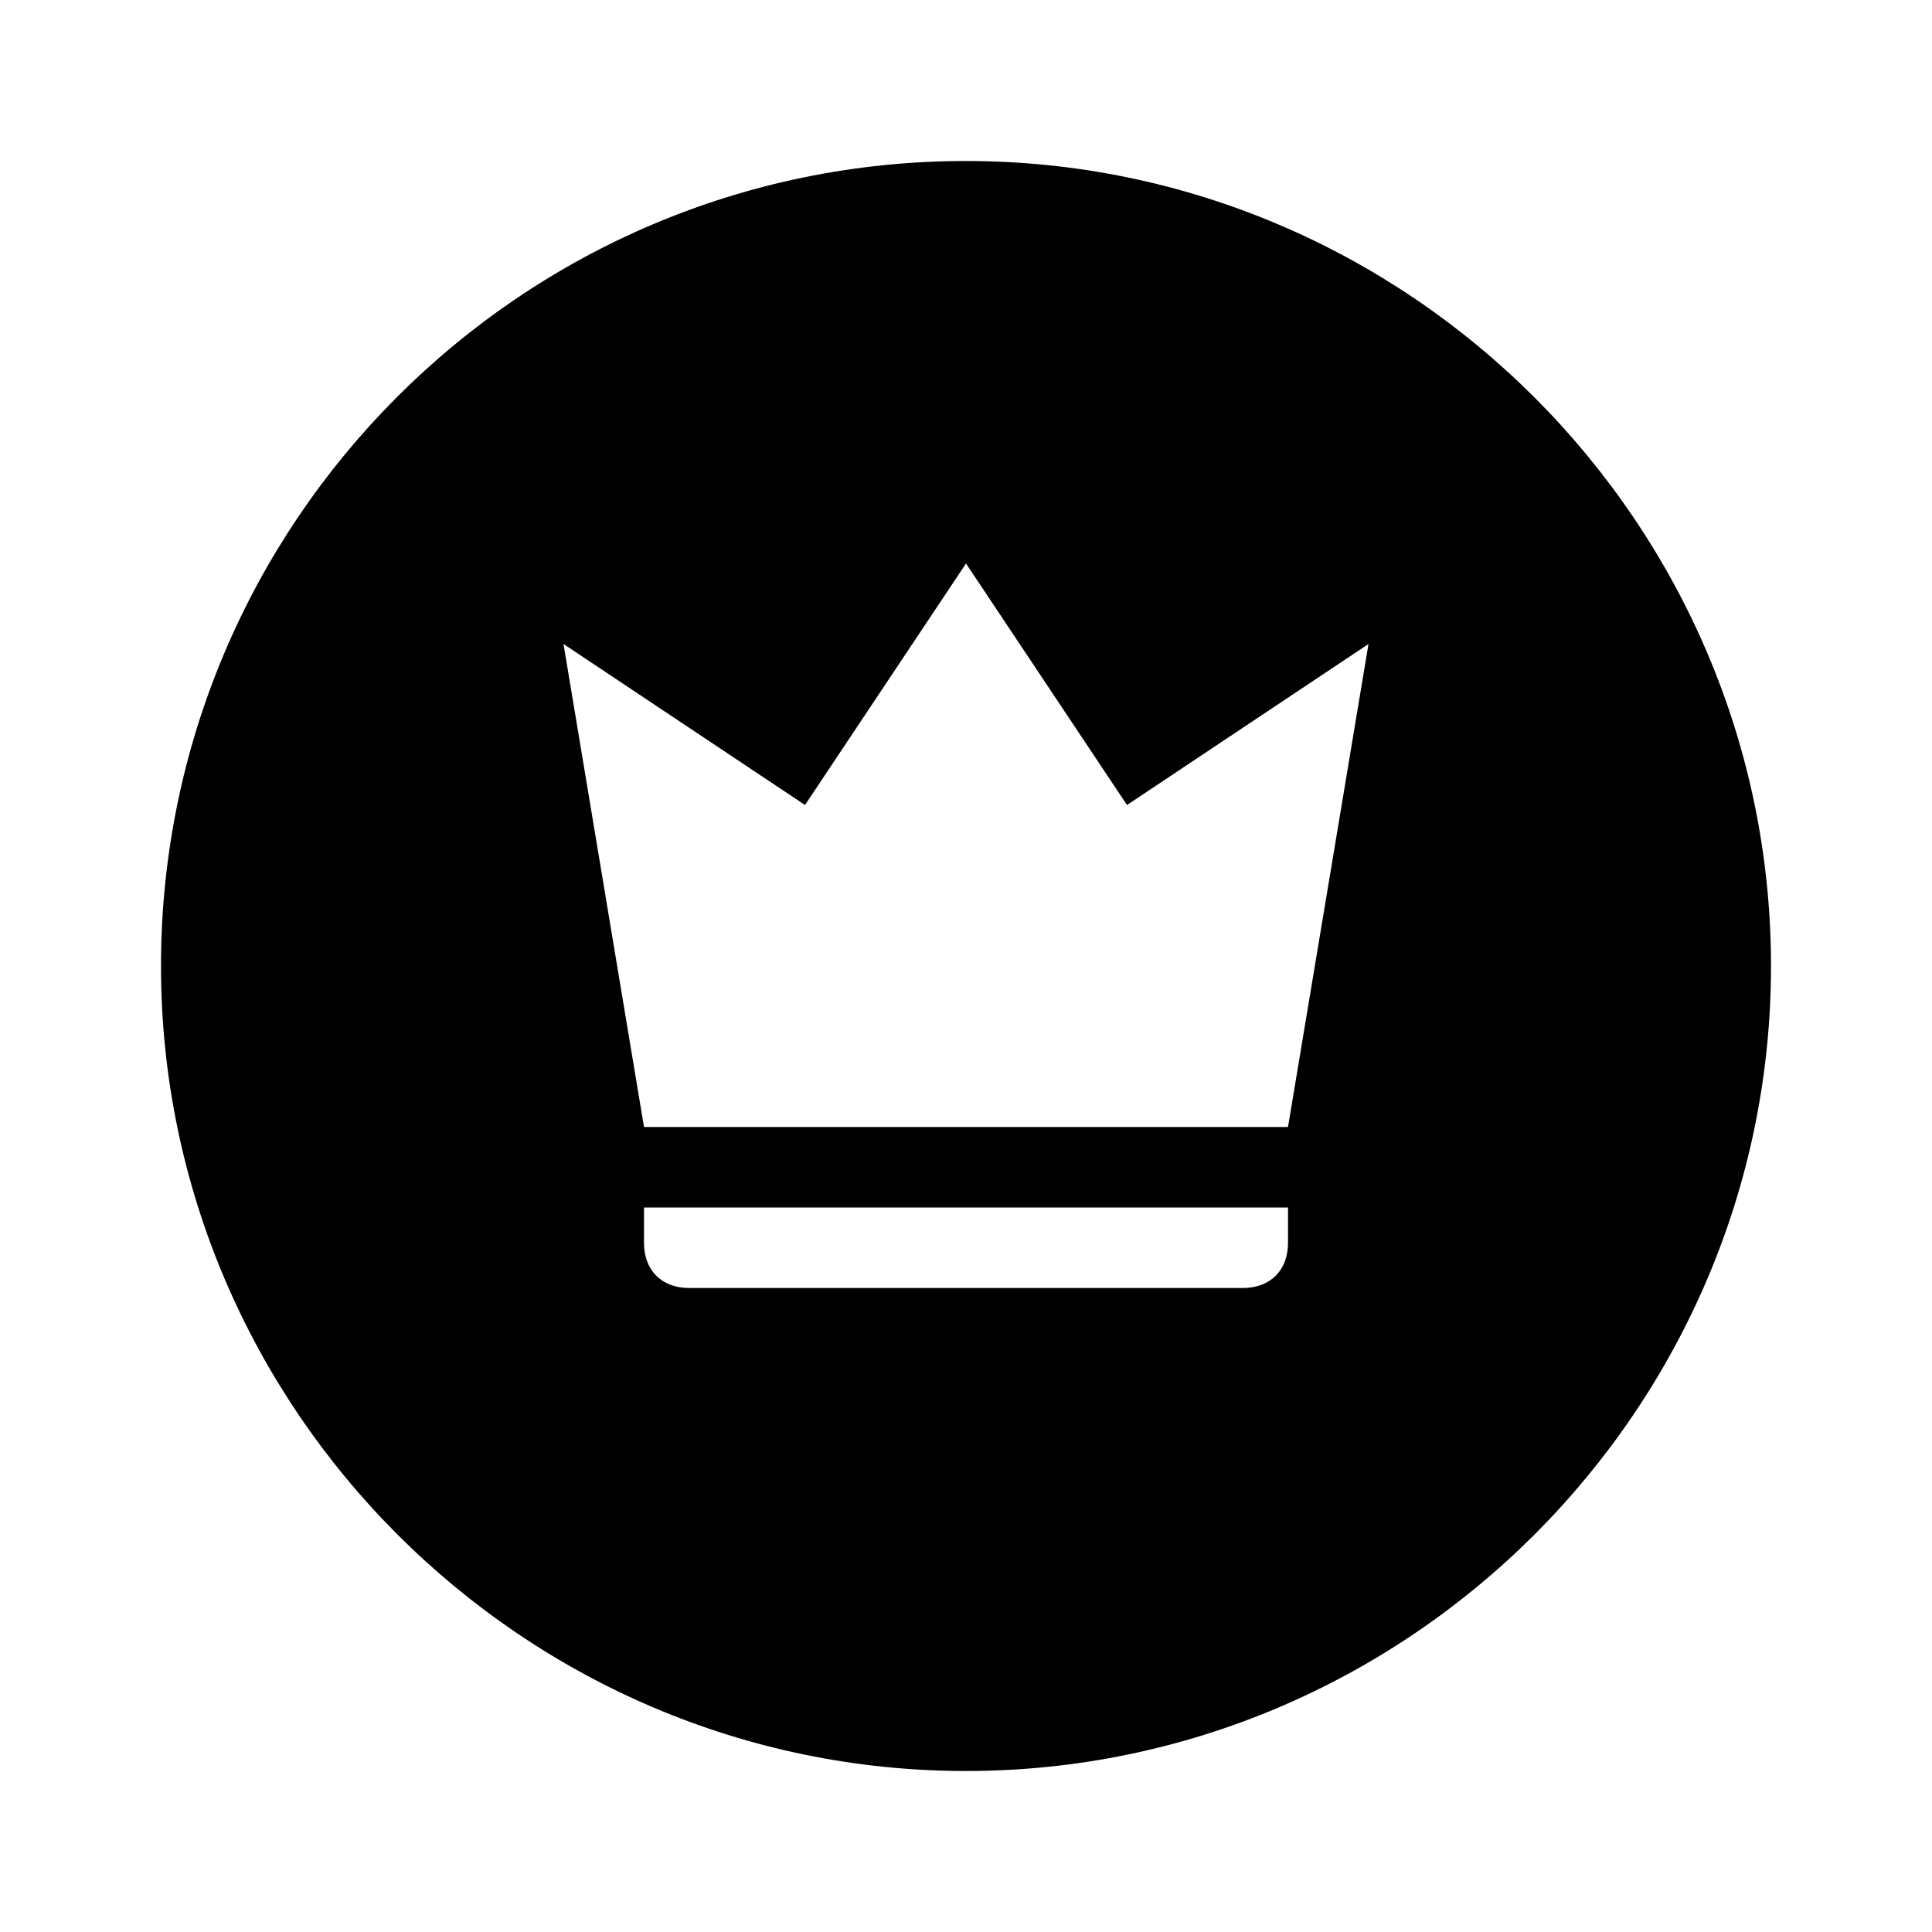 <svg xmlns="http://www.w3.org/2000/svg" viewBox="0 0 24 24"><path d="M12 2C6.47 2 2 6.5 2 12C2 17.5 6.5 22 12 22S22 17.5 22 12 17.5 2 12 2M16 15.44C16 15.78 15.78 16 15.44 16H8.56C8.22 16 8 15.78 8 15.44V15H16V15.44M16 14H8L7 8L10 10L12 7L14 10L17 8L16 14Z" /></svg>